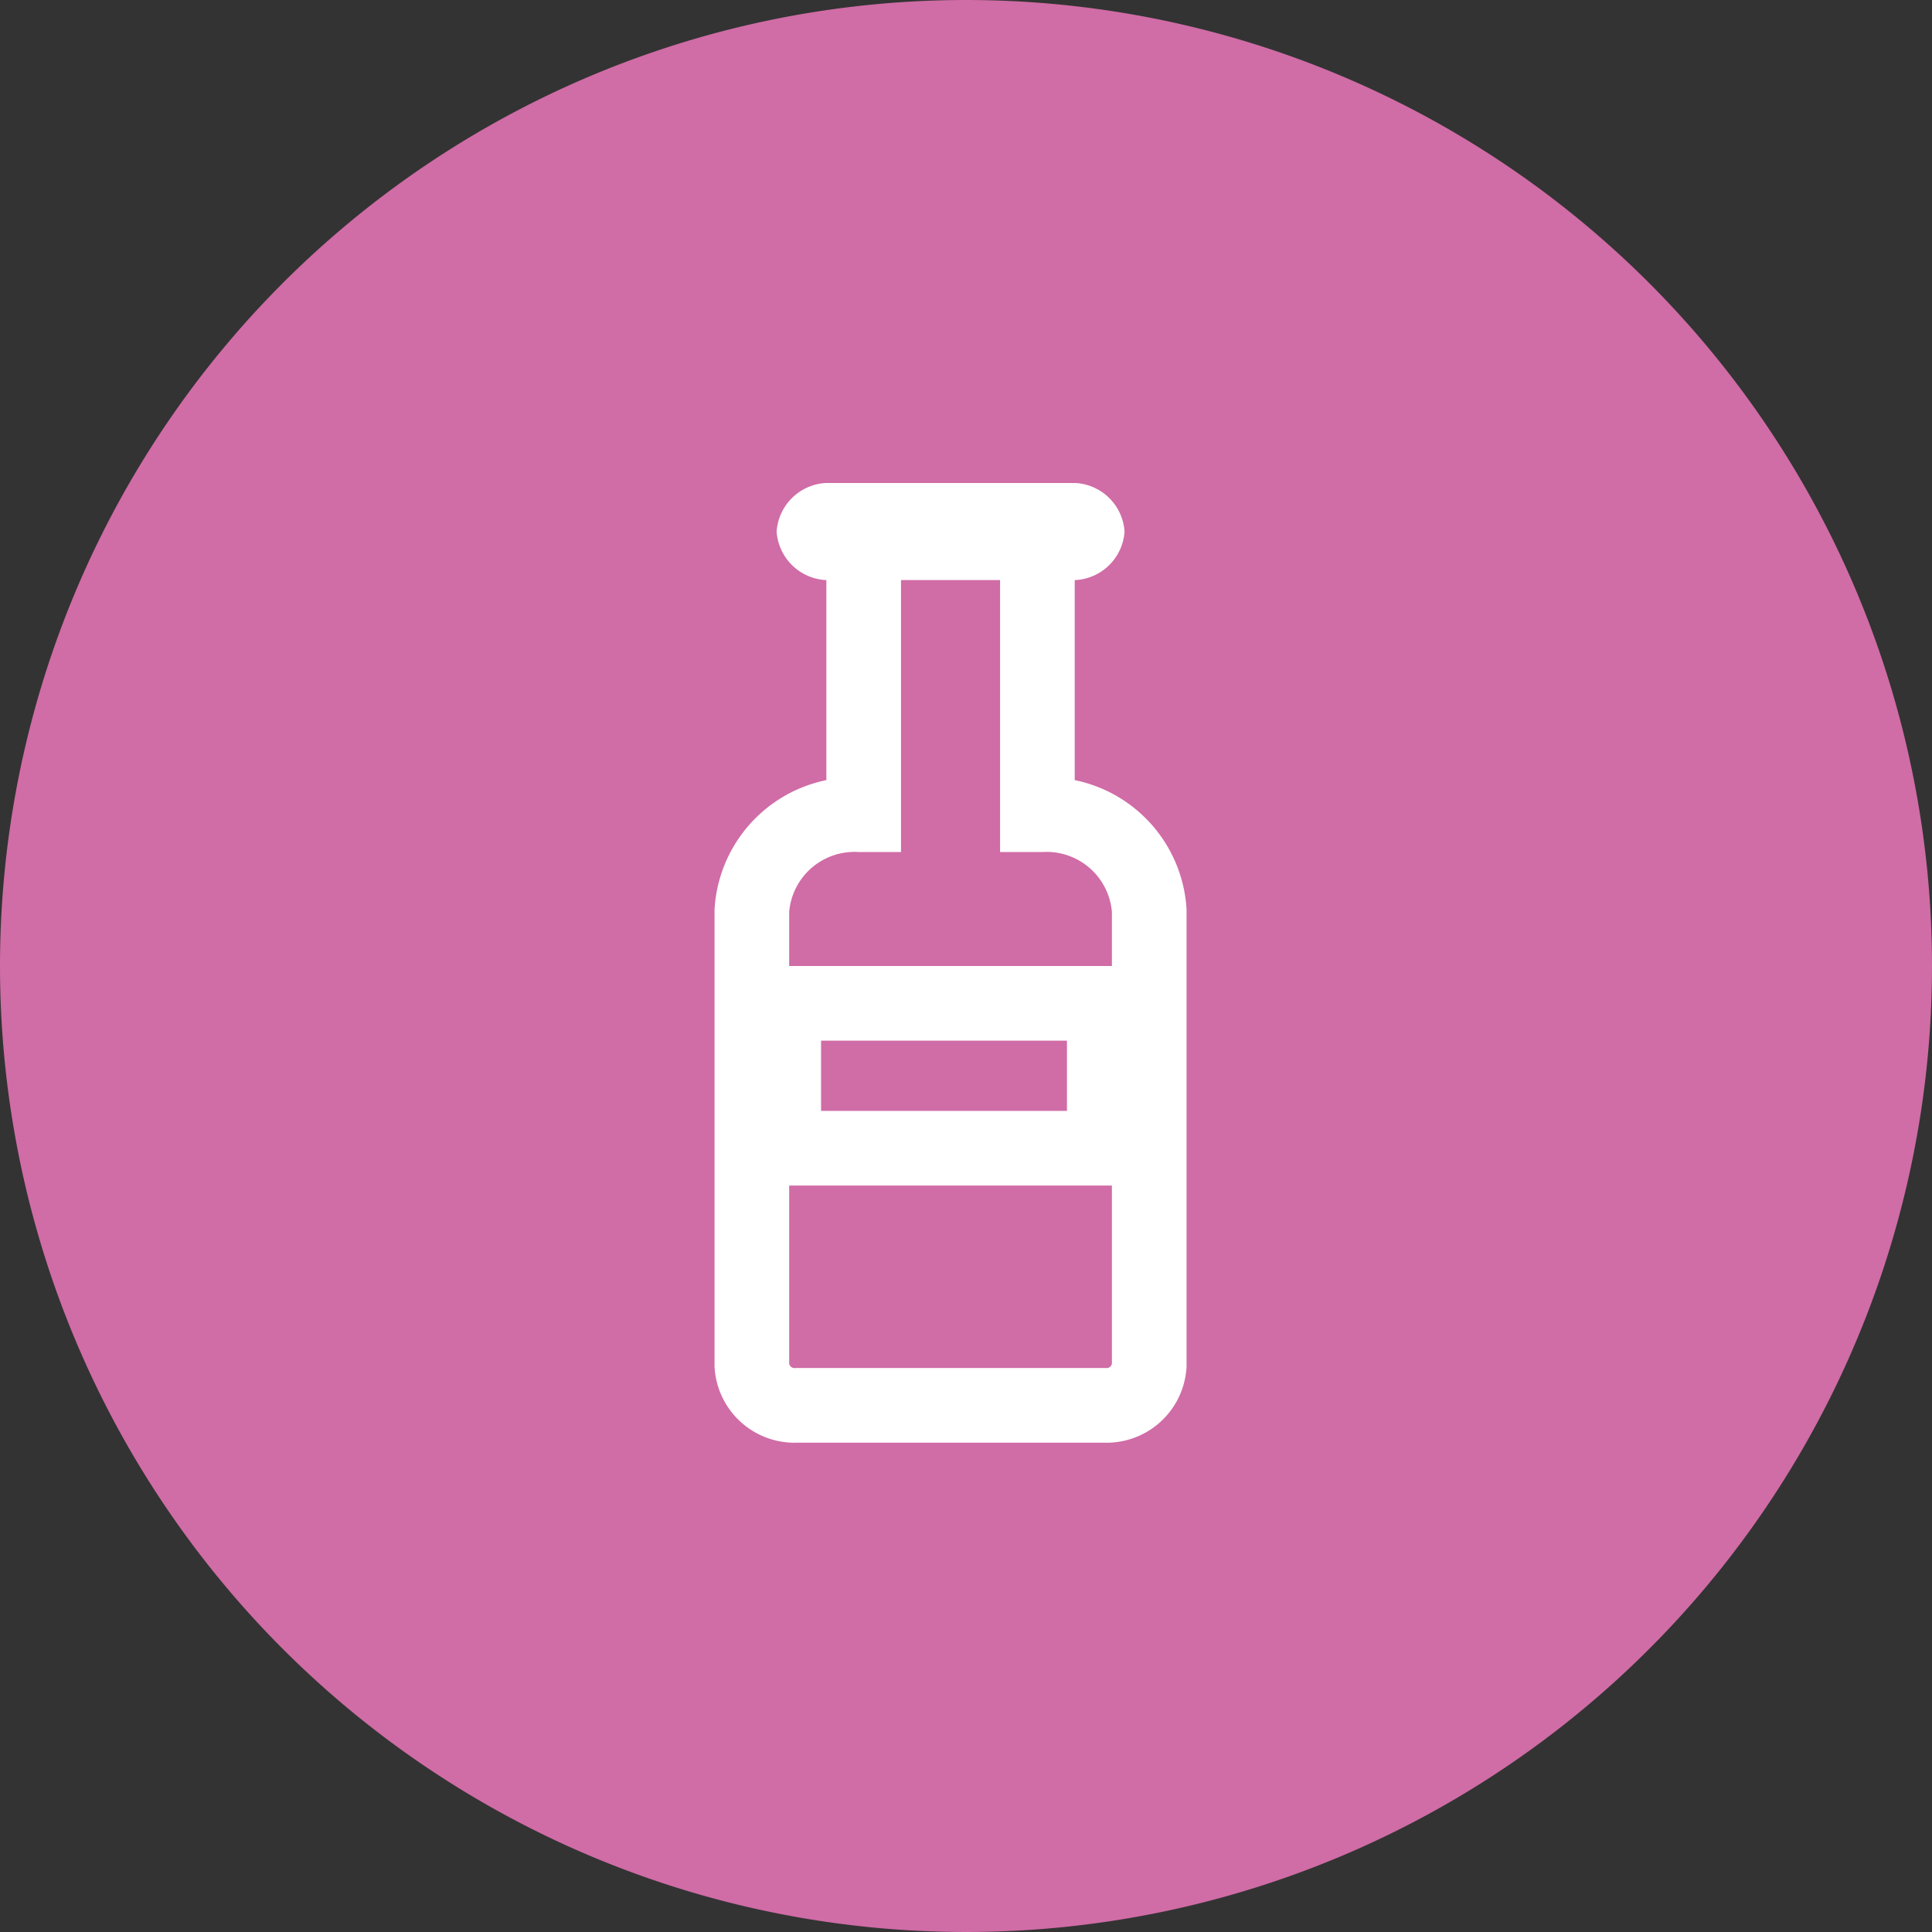 <svg xmlns="http://www.w3.org/2000/svg" xmlns:xlink="http://www.w3.org/1999/xlink" width="44" height="44" viewBox="0 0 44 44">
  <rect x="0" y="0" width="44" height="44" fill="#333333" stroke="none"/>
  <defs>
    <clipPath id="clip-path">
      <rect id="사각형_35919" data-name="사각형 35919" width="11.299" height="22" fill="none"/>
    </clipPath>
  </defs>
  <g id="보증금환급" transform="translate(20324 16955)">
    <g id="그룹_95361" data-name="그룹 95361">
      <path id="패스_67360" data-name="패스 67360" d="M22,0A22,22,0,1,1,0,22,22,22,0,0,1,22,0Z" transform="translate(-20324 -16955)" fill="#d06ca6"/>
      <g id="그룹_95360" data-name="그룹 95360" transform="translate(-0.001 1)">
        <g id="그룹_95359" data-name="그룹 95359">
          <g id="그룹_95356" data-name="그룹 95356" transform="translate(-20308 -16945)">
            <g id="그룹_95355" data-name="그룹 95355" transform="translate(0 0)" clip-path="url(#clip-path)">
              <path id="패스_97859" data-name="패스 97859" d="M7.435,7.394H7.353V1.675a.728.728,0,0,0-.722-.73H4.118a.727.727,0,0,0-.721.73V7.394H3.314A2.343,2.343,0,0,0,.85,9.575V19.937a.975.975,0,0,0,1.025.908h7A.975.975,0,0,0,9.9,19.937V9.575A2.343,2.343,0,0,0,7.435,7.394Z" transform="translate(0.274 0.161)" fill="none" stroke="#fff" stroke-miterlimit="10" stroke-width="1.7"/>
              <path id="패스_97860" data-name="패스 97860" d="M7.949,2.211H2.526a1.188,1.188,0,0,1-1.25-1.105A1.188,1.188,0,0,1,2.526,0H7.949A1.187,1.187,0,0,1,9.2,1.106,1.187,1.187,0,0,1,7.949,2.211" transform="translate(0.412 0)" fill="#fff"/>
            </g>
          </g>
        </g>
        <g id="사각형_35920" data-name="사각형 35920" transform="translate(-20307 -16934)" fill="none" stroke="#fff" stroke-width="1.7">
          <rect width="9" height="5" stroke="none"/>
          <rect x="0.85" y="0.85" width="7.3" height="3.3" fill="none"/>
        </g>
      </g>
    </g>
  </g>
</svg>
